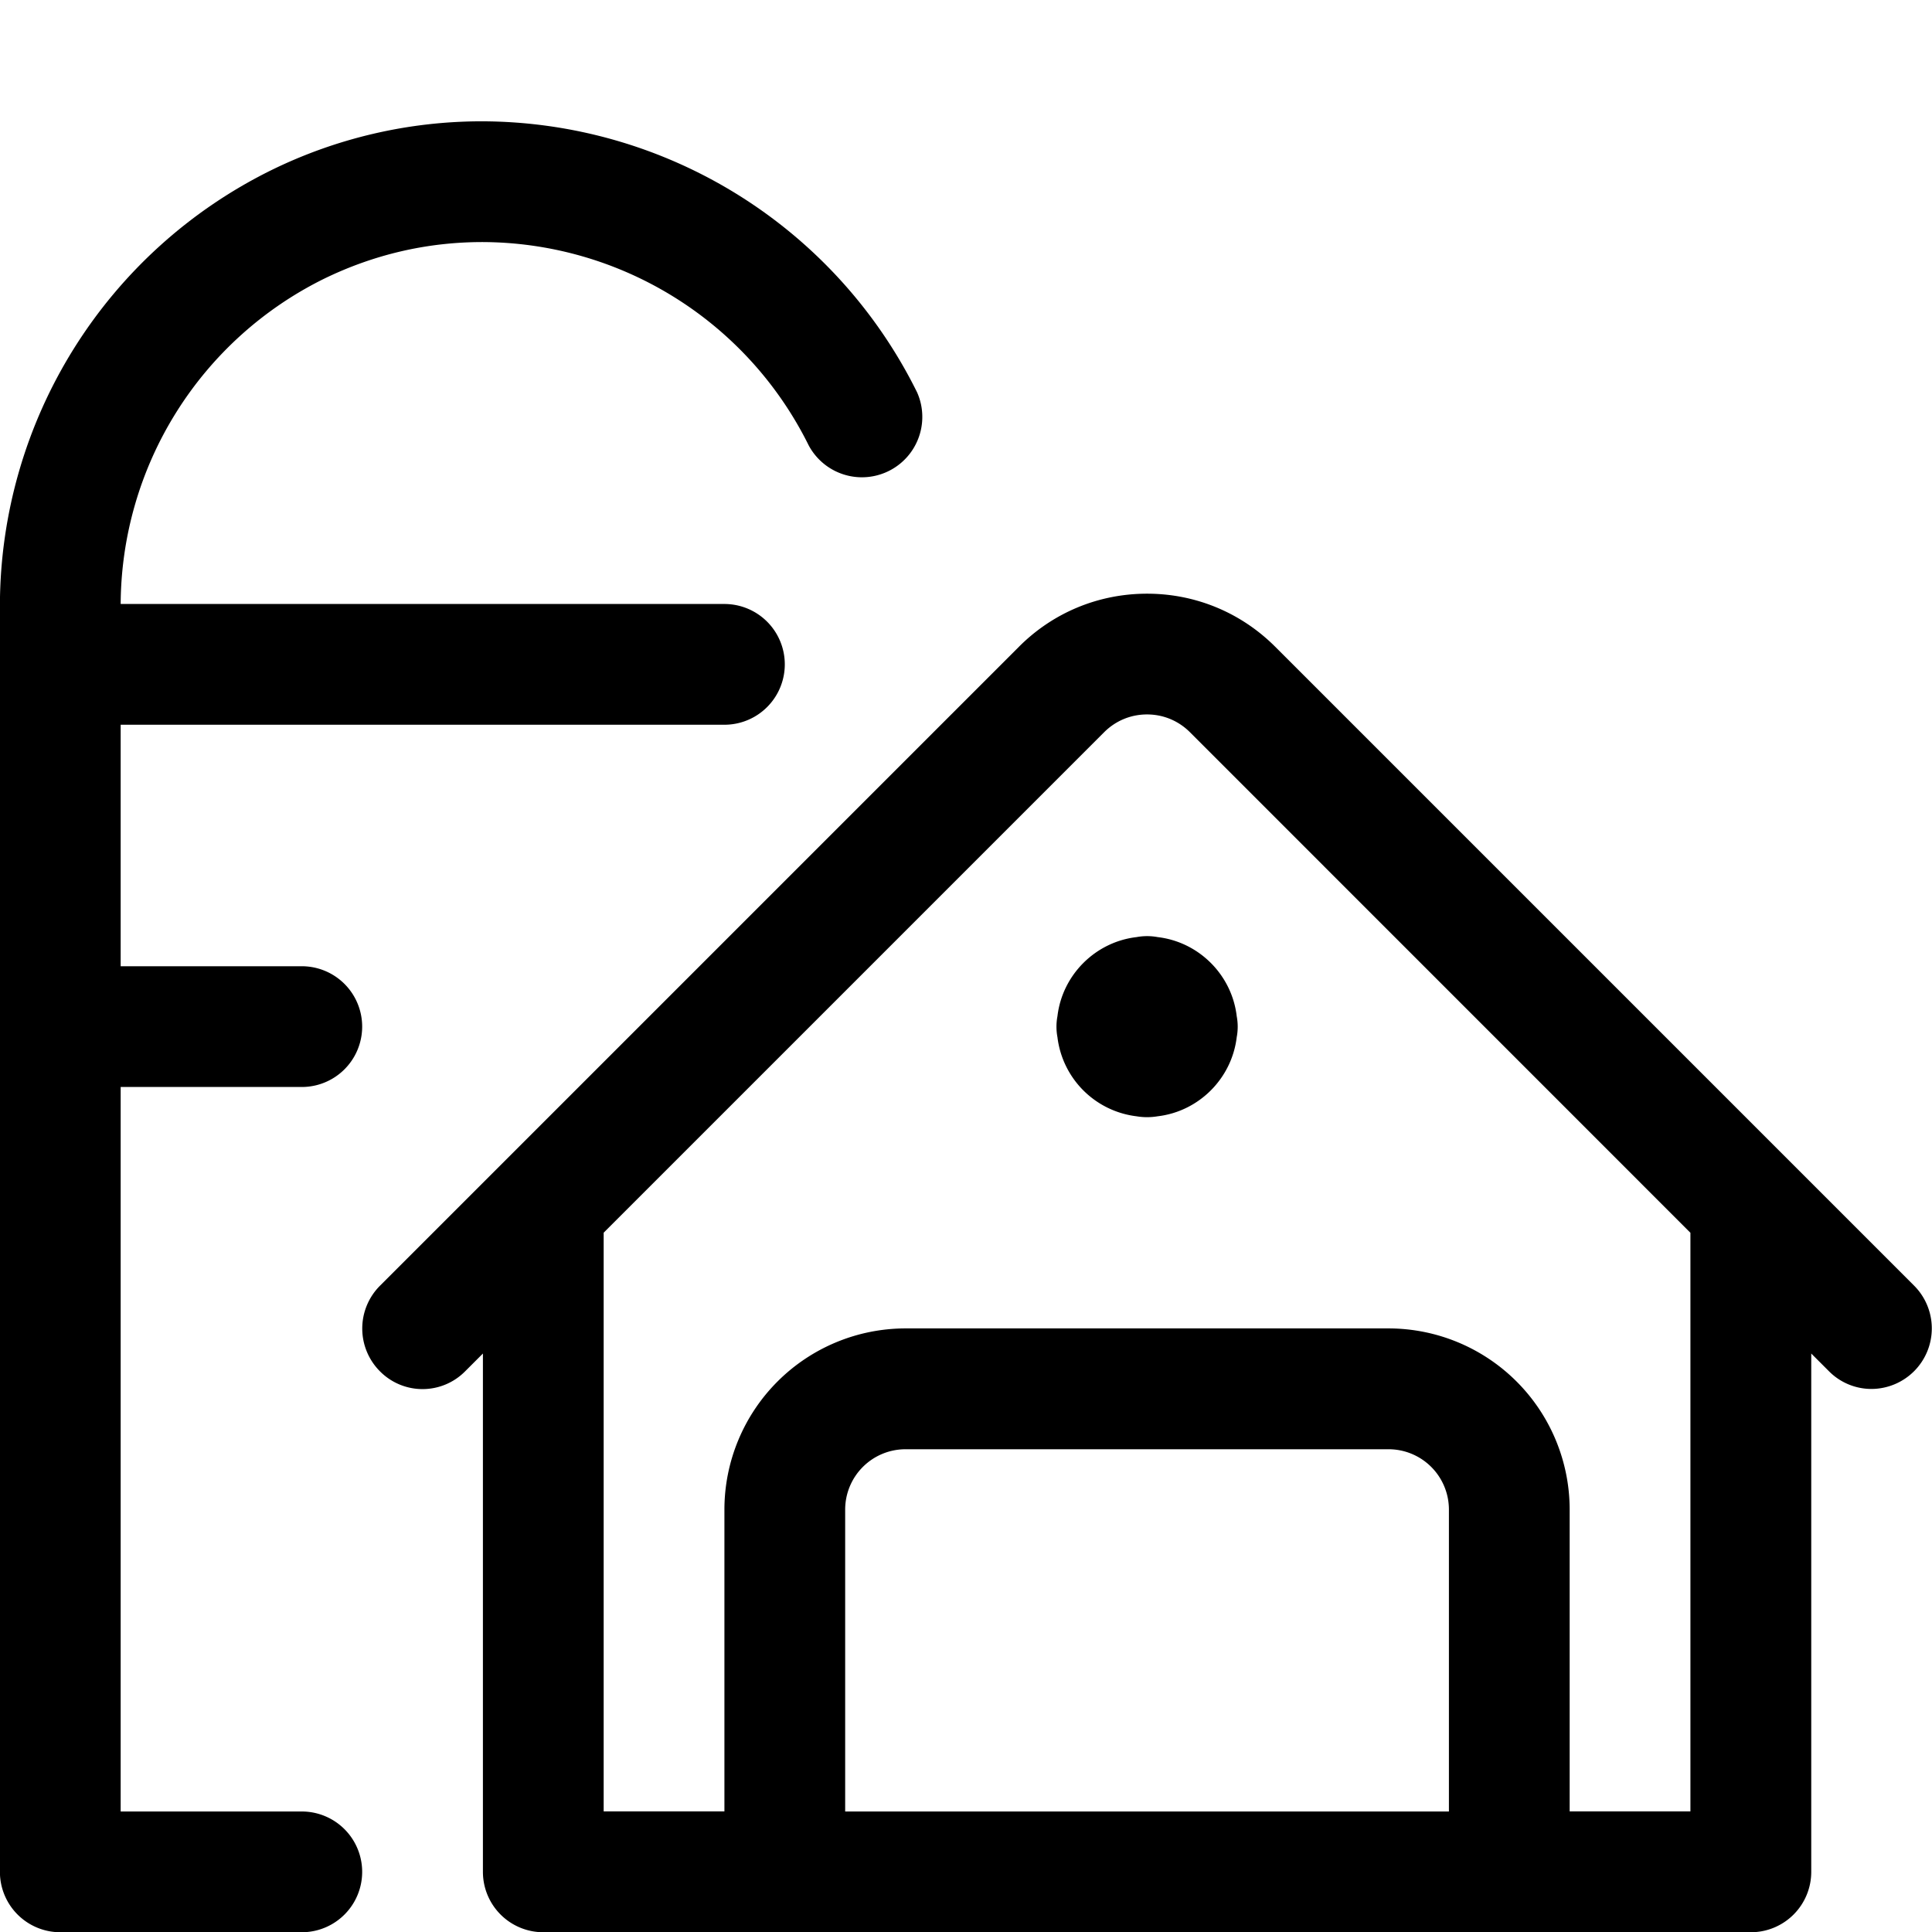 <svg fill="currentColor" viewBox="0 0 24 24" xmlns="http://www.w3.org/2000/svg" role="img"><path d="M.749 24.003a.75.75 0 0 1-.75-.75V7.503a6.04 6.04 0 0 1 3.367-5.387 5.932 5.932 0 0 1 2.625-.609 6.045 6.045 0 0 1 5.401 3.366.75.75 0 0 1-1.347.658 4.536 4.536 0 0 0-4.052-2.524c-.686 0-1.348.154-1.968.456a4.531 4.531 0 0 0-2.526 4.04h7.5a.75.75 0 0 1 0 1.5h-7.5v3h2.25a.75.75 0 0 1 0 1.5h-2.25v9h2.25a.75.75 0 0 1 0 1.5z"/><path d="M6.749 24.003a.75.75 0 0 1-.75-.75v-6.439l-.22.22a.744.744 0 0 1-1.06 0 .752.752 0 0 1 0-1.061l7.939-7.939c.424-.425.99-.659 1.591-.659s1.166.234 1.591.658l7.94 7.94a.752.752 0 0 1-.53 1.281.743.743 0 0 1-.53-.22l-.22-.22v6.439a.75.75 0 0 1-.75.75zm14.25-1.5v-7.189l-6.219-6.22c-.142-.141-.33-.219-.531-.219s-.389.078-.531.219l-6.219 6.219v7.189h1.5v-3.75a2.252 2.252 0 0 1 2.25-2.25h6a2.252 2.252 0 0 1 2.25 2.25v3.75h1.5zm-3 0v-3.75a.75.75 0 0 0-.75-.75h-6a.75.75 0 0 0-.75.75v3.75z"/><path d="M14.249 13.878a.796.796 0 0 1-.13-.011 1.126 1.126 0 0 1-.983-.983.698.698 0 0 1 0-.26c.06-.513.47-.923.983-.983a.717.717 0 0 1 .262 0c.513.06.922.47.982.983a.698.698 0 0 1 0 .26c-.061.513-.47.923-.983.983a.798.798 0 0 1-.131.011z"/></svg>